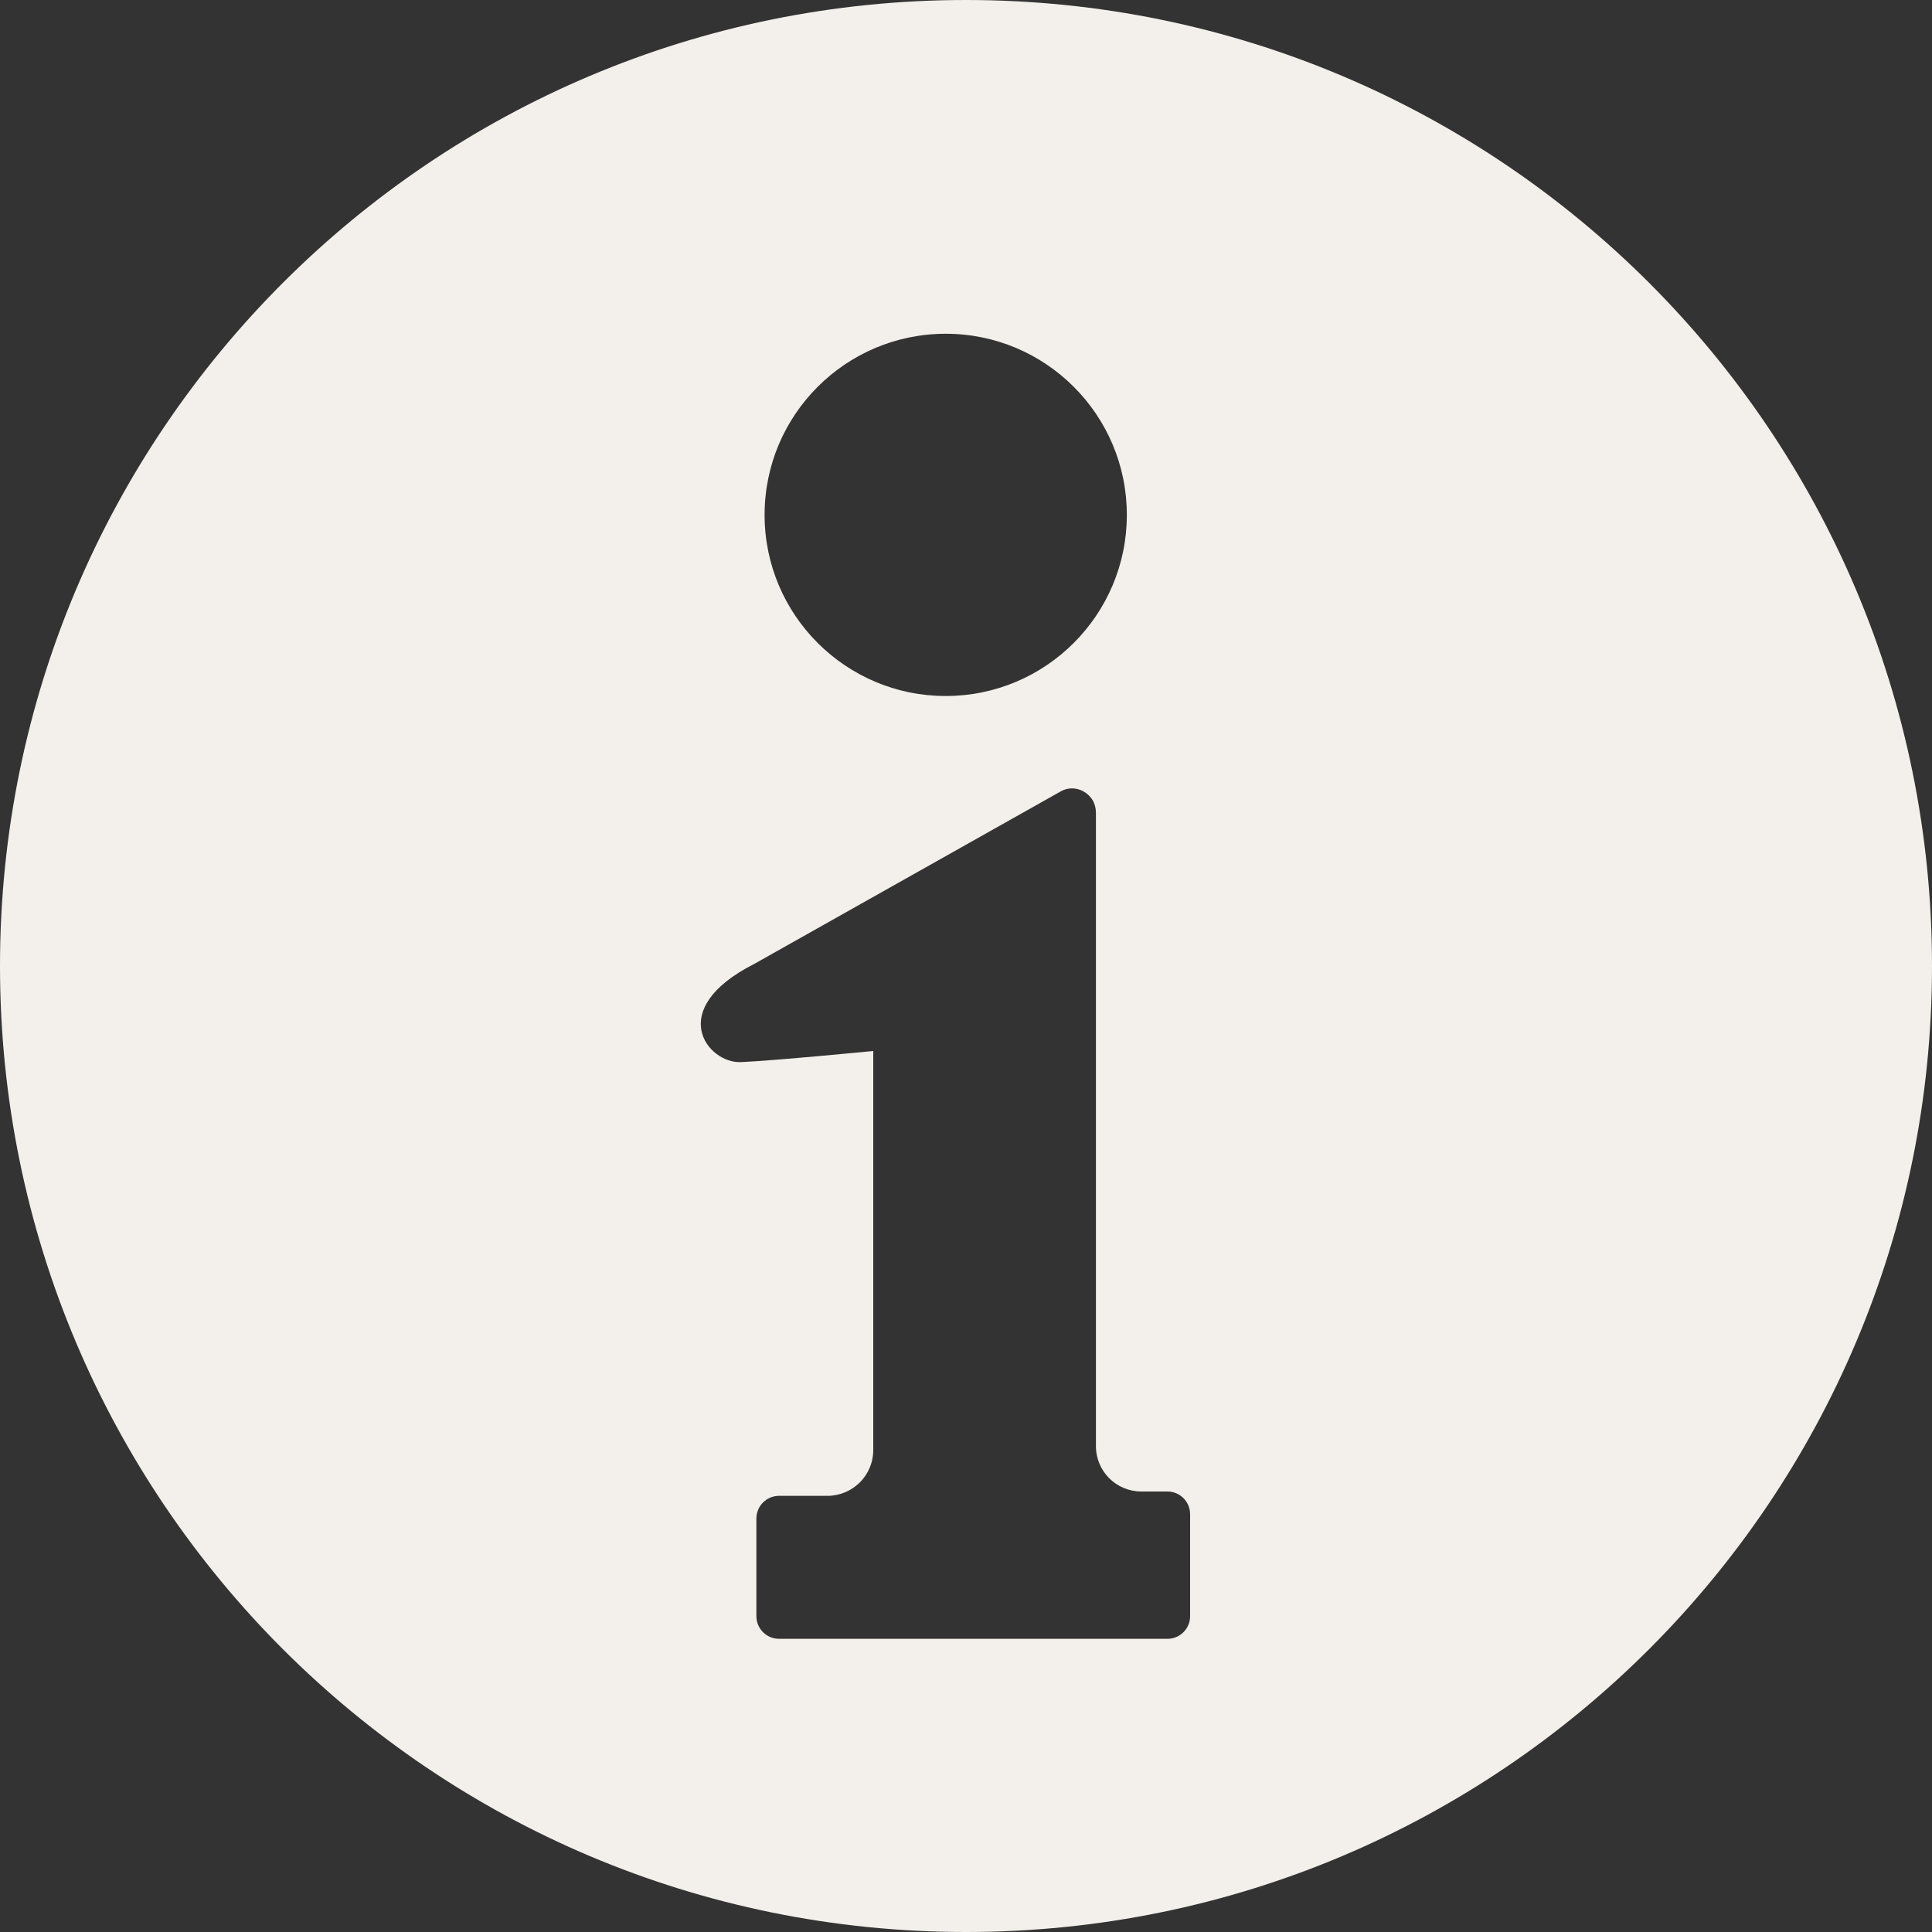 <?xml version="1.0" encoding="UTF-8"?>
<svg id="_レイヤー_2" data-name="レイヤー_2" xmlns="http://www.w3.org/2000/svg" viewBox="0 0 40 40">
  <rect x="0" y="0" width="40" height="40" fill="#333333" stroke="none"/>
  <g id="_レイヤー_1-2" data-name="レイヤー_1">
    <g id="_x31_">
      <g id="_レイヤー_3">
        <path d="M20,0C8.95,0,0,8.95,0,20s8.95,20,20,20,20-8.95,20-20S31.05,0,20,0ZM19.58,6.91c2.07,0,3.75,1.68,3.75,3.75s-1.68,3.75-3.75,3.75-3.75-1.68-3.75-3.75,1.68-3.75,3.75-3.75ZM24.64,33.46c0,.26-.21.47-.47.47h-8.04c-.26,0-.47-.21-.47-.47v-2.02c0-.26.21-.47.47-.47h1c.52,0,.95-.42.95-.95v-8.26s-2.05.2-2.74.23c-.69.03-1.58-1.09.27-2.03l6.36-3.58c.22-.12.51-.05.66.2.04.08.06.16.06.25v13.11c0,.52.42.94.94.94h.54c.26,0,.47.21.47.47v2.11h0Z" fill="#f3f0eb"/>
      </g>
    </g>
  </g>
</svg>